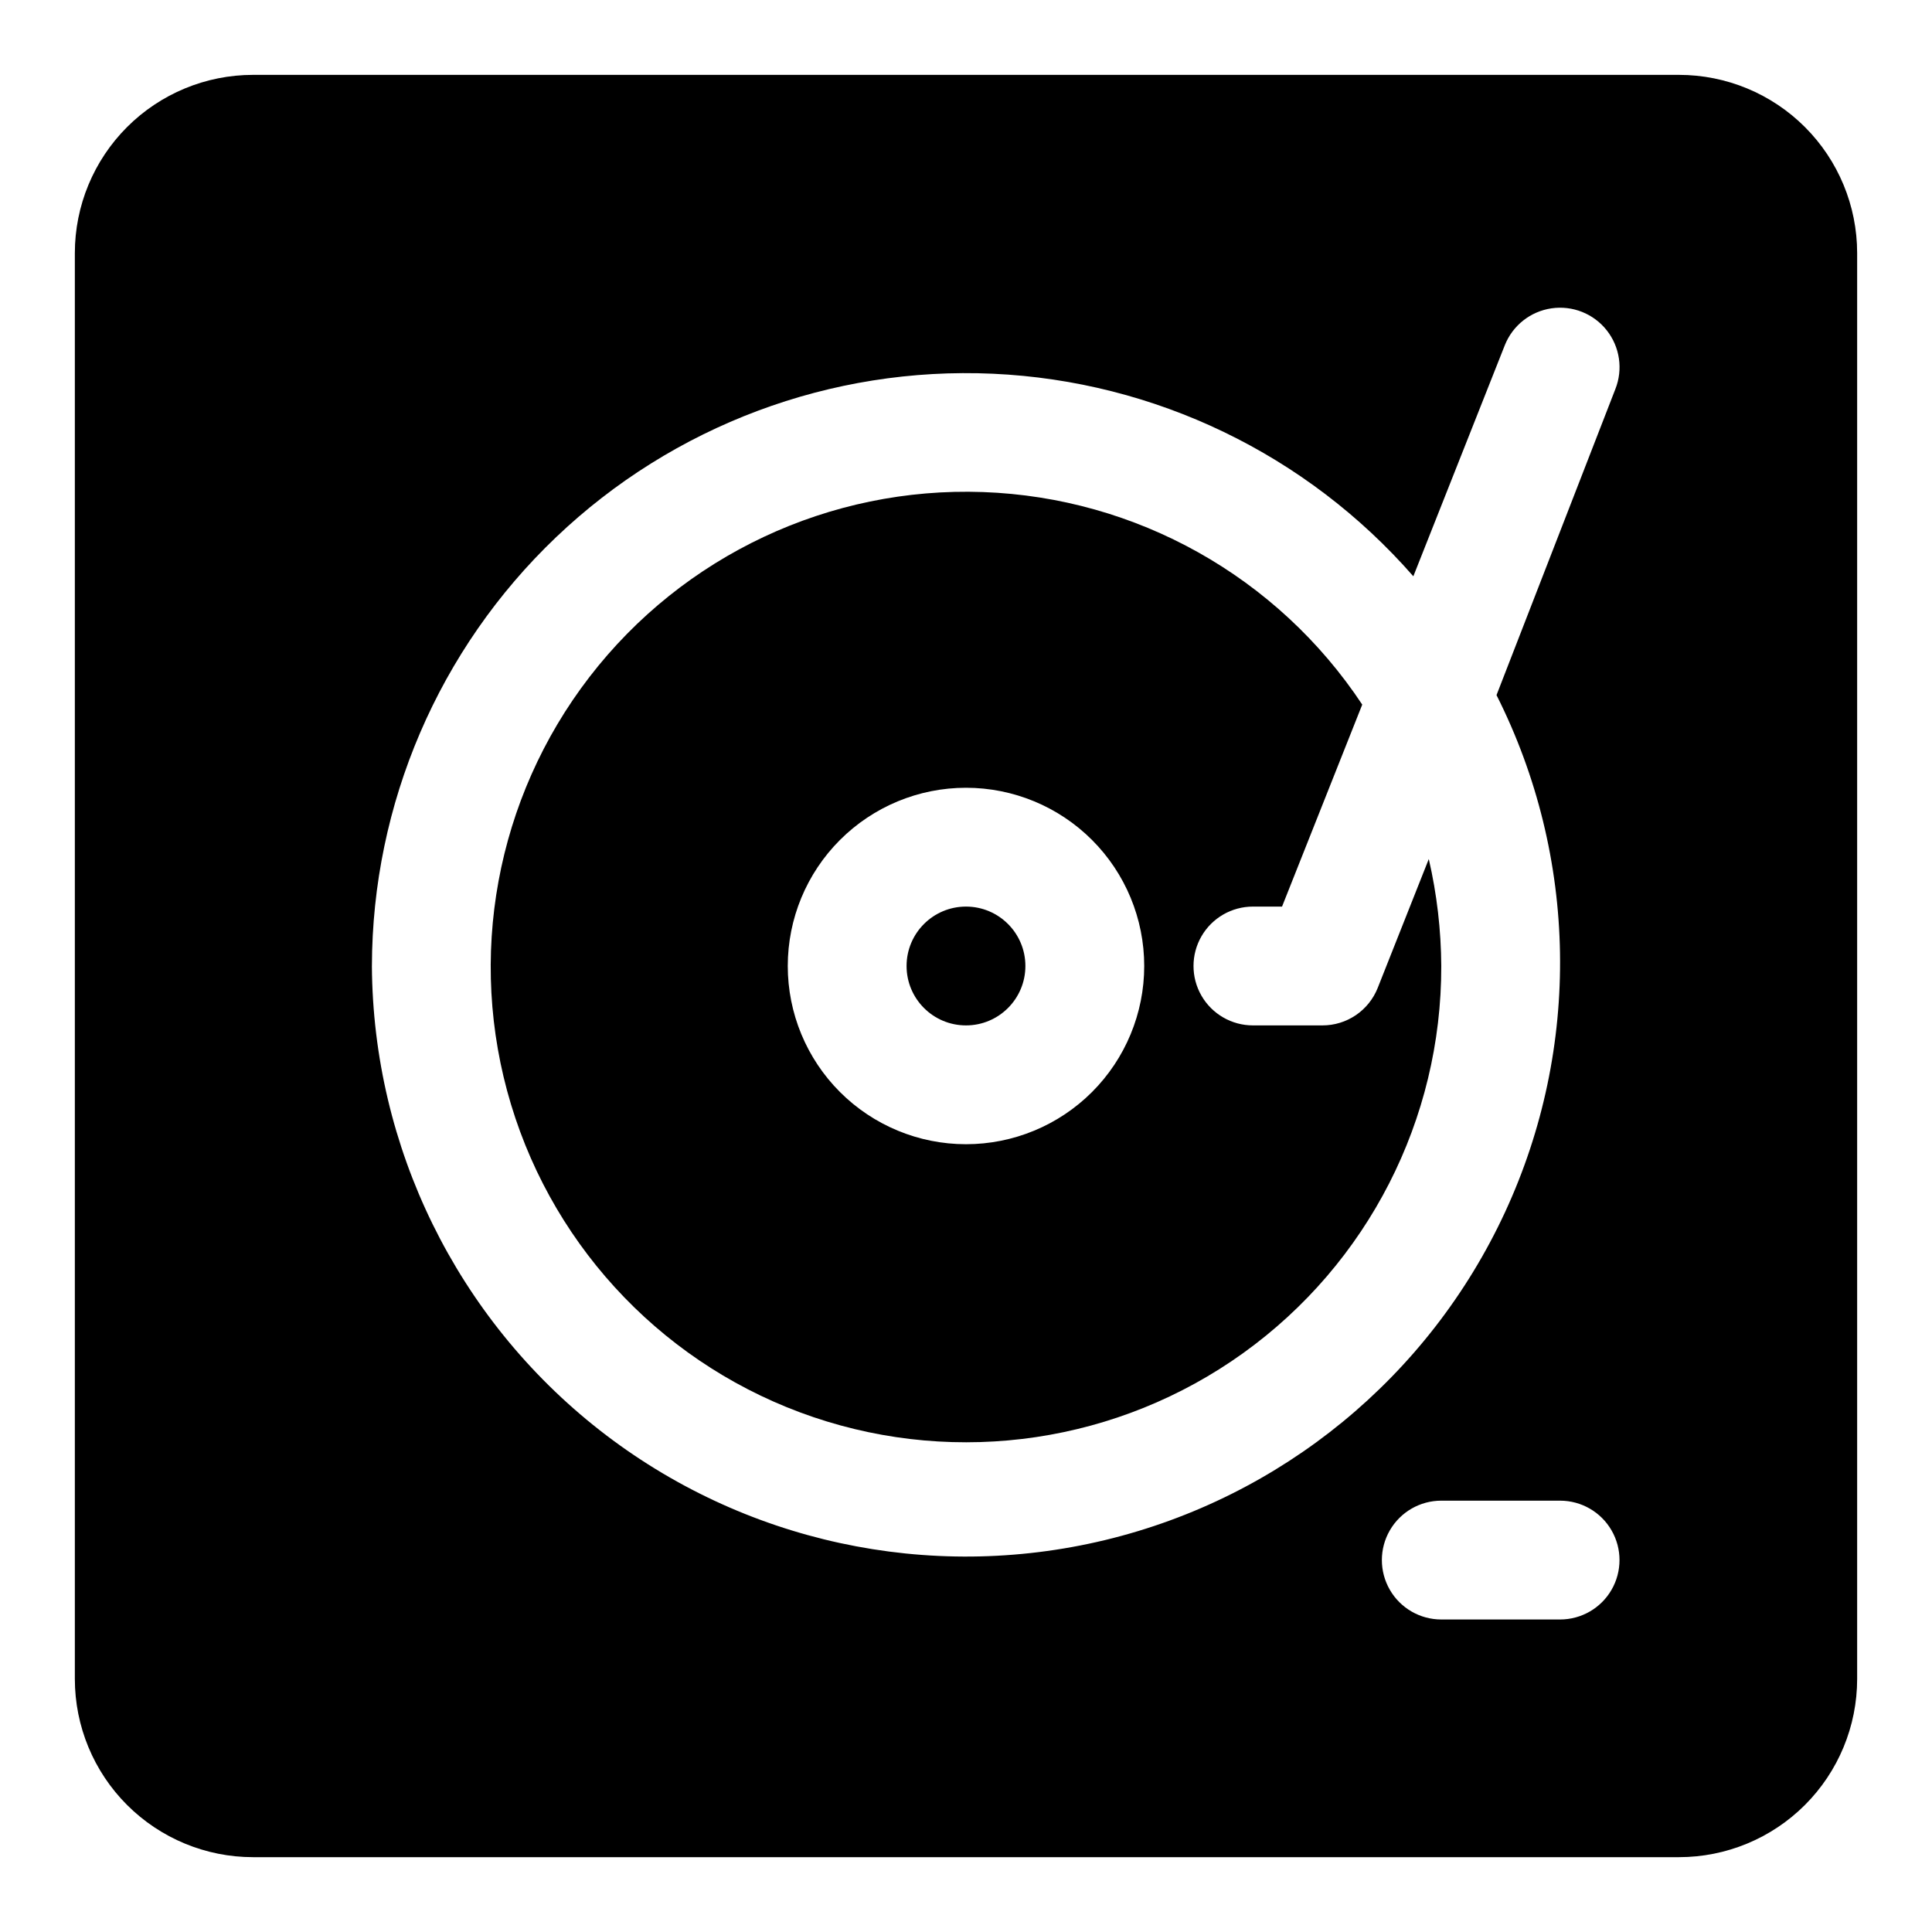 <?xml version="1.0" encoding="UTF-8"?>
<!-- Uploaded to: ICON Repo, www.iconrepo.com, Generator: ICON Repo Mixer Tools -->
<svg fill="#000000" width="800px" height="800px" version="1.1" viewBox="144 144 512 512" xmlns="http://www.w3.org/2000/svg">
 <g>
  <path d="m522.64 371.66-13.539 34.164c-1.168 2.93-3.188 5.441-5.797 7.211-2.609 1.766-5.691 2.711-8.848 2.707h-18.418c-5.625 0-10.824-3-13.637-7.871s-2.812-10.875 0-15.746 8.012-7.871 13.637-7.871h7.715l21.254-53.531v0.004c-22.449-33.898-59.875-54.875-100.5-56.328-40.629-1.457-79.465 16.789-104.28 48.992-24.816 32.203-32.559 74.406-20.797 113.32 11.762 38.918 41.59 69.762 80.086 82.828 38.5 13.066 80.938 6.746 113.96-16.973 33.02-23.715 52.562-61.914 52.473-102.57-0.051-9.539-1.16-19.047-3.305-28.34zm-122.64 75.57c-12.527 0-24.543-4.977-33.398-13.832-8.859-8.859-13.836-20.875-13.836-33.398 0-12.527 4.977-24.543 13.836-33.398 8.855-8.859 20.871-13.836 33.398-13.836 12.523 0 24.539 4.977 33.398 13.836 8.855 8.855 13.832 20.871 13.832 33.398 0 12.523-4.977 24.539-13.832 33.398-8.859 8.855-20.875 13.832-33.398 13.832z"/>
  <path d="m415.74 400c0 8.695-7.047 15.742-15.742 15.742s-15.746-7.047-15.746-15.742 7.051-15.746 15.746-15.746 15.742 7.051 15.742 15.746"/>
  <path d="m588.93 163.84h-377.86c-12.527 0-24.539 4.977-33.398 13.836s-13.836 20.871-13.836 33.398v377.86c0 12.527 4.977 24.543 13.836 33.398 8.859 8.859 20.871 13.836 33.398 13.836h377.86c12.527 0 24.543-4.977 33.398-13.836 8.859-8.855 13.836-20.871 13.836-33.398v-377.86c0-12.527-4.977-24.539-13.836-33.398-8.855-8.859-20.871-13.836-33.398-13.836zm-346.37 236.16c0.086-42.945 17.711-83.988 48.789-113.62 31.074-29.633 72.91-45.289 115.81-43.336 42.898 1.953 83.137 21.344 111.39 53.68l24.246-61.246c2.082-5.231 6.797-8.953 12.367-9.766 5.57-0.816 11.152 1.406 14.641 5.824 3.488 4.418 4.359 10.363 2.277 15.594l-31.488 81.082c21.637 42.934 22.469 93.402 2.258 137.03-20.207 43.625-59.242 75.625-105.98 86.887-46.742 11.258-96.066 0.543-133.93-29.094-37.855-29.641-60.098-74.949-60.383-123.03zm314.88 173.18h-31.488c-5.625 0-10.82-3-13.633-7.871s-2.812-10.875 0-15.746 8.008-7.871 13.633-7.871h31.488c5.625 0 10.824 3 13.637 7.871s2.812 10.875 0 15.746-8.012 7.871-13.637 7.871z"/>
 </g>
</svg>